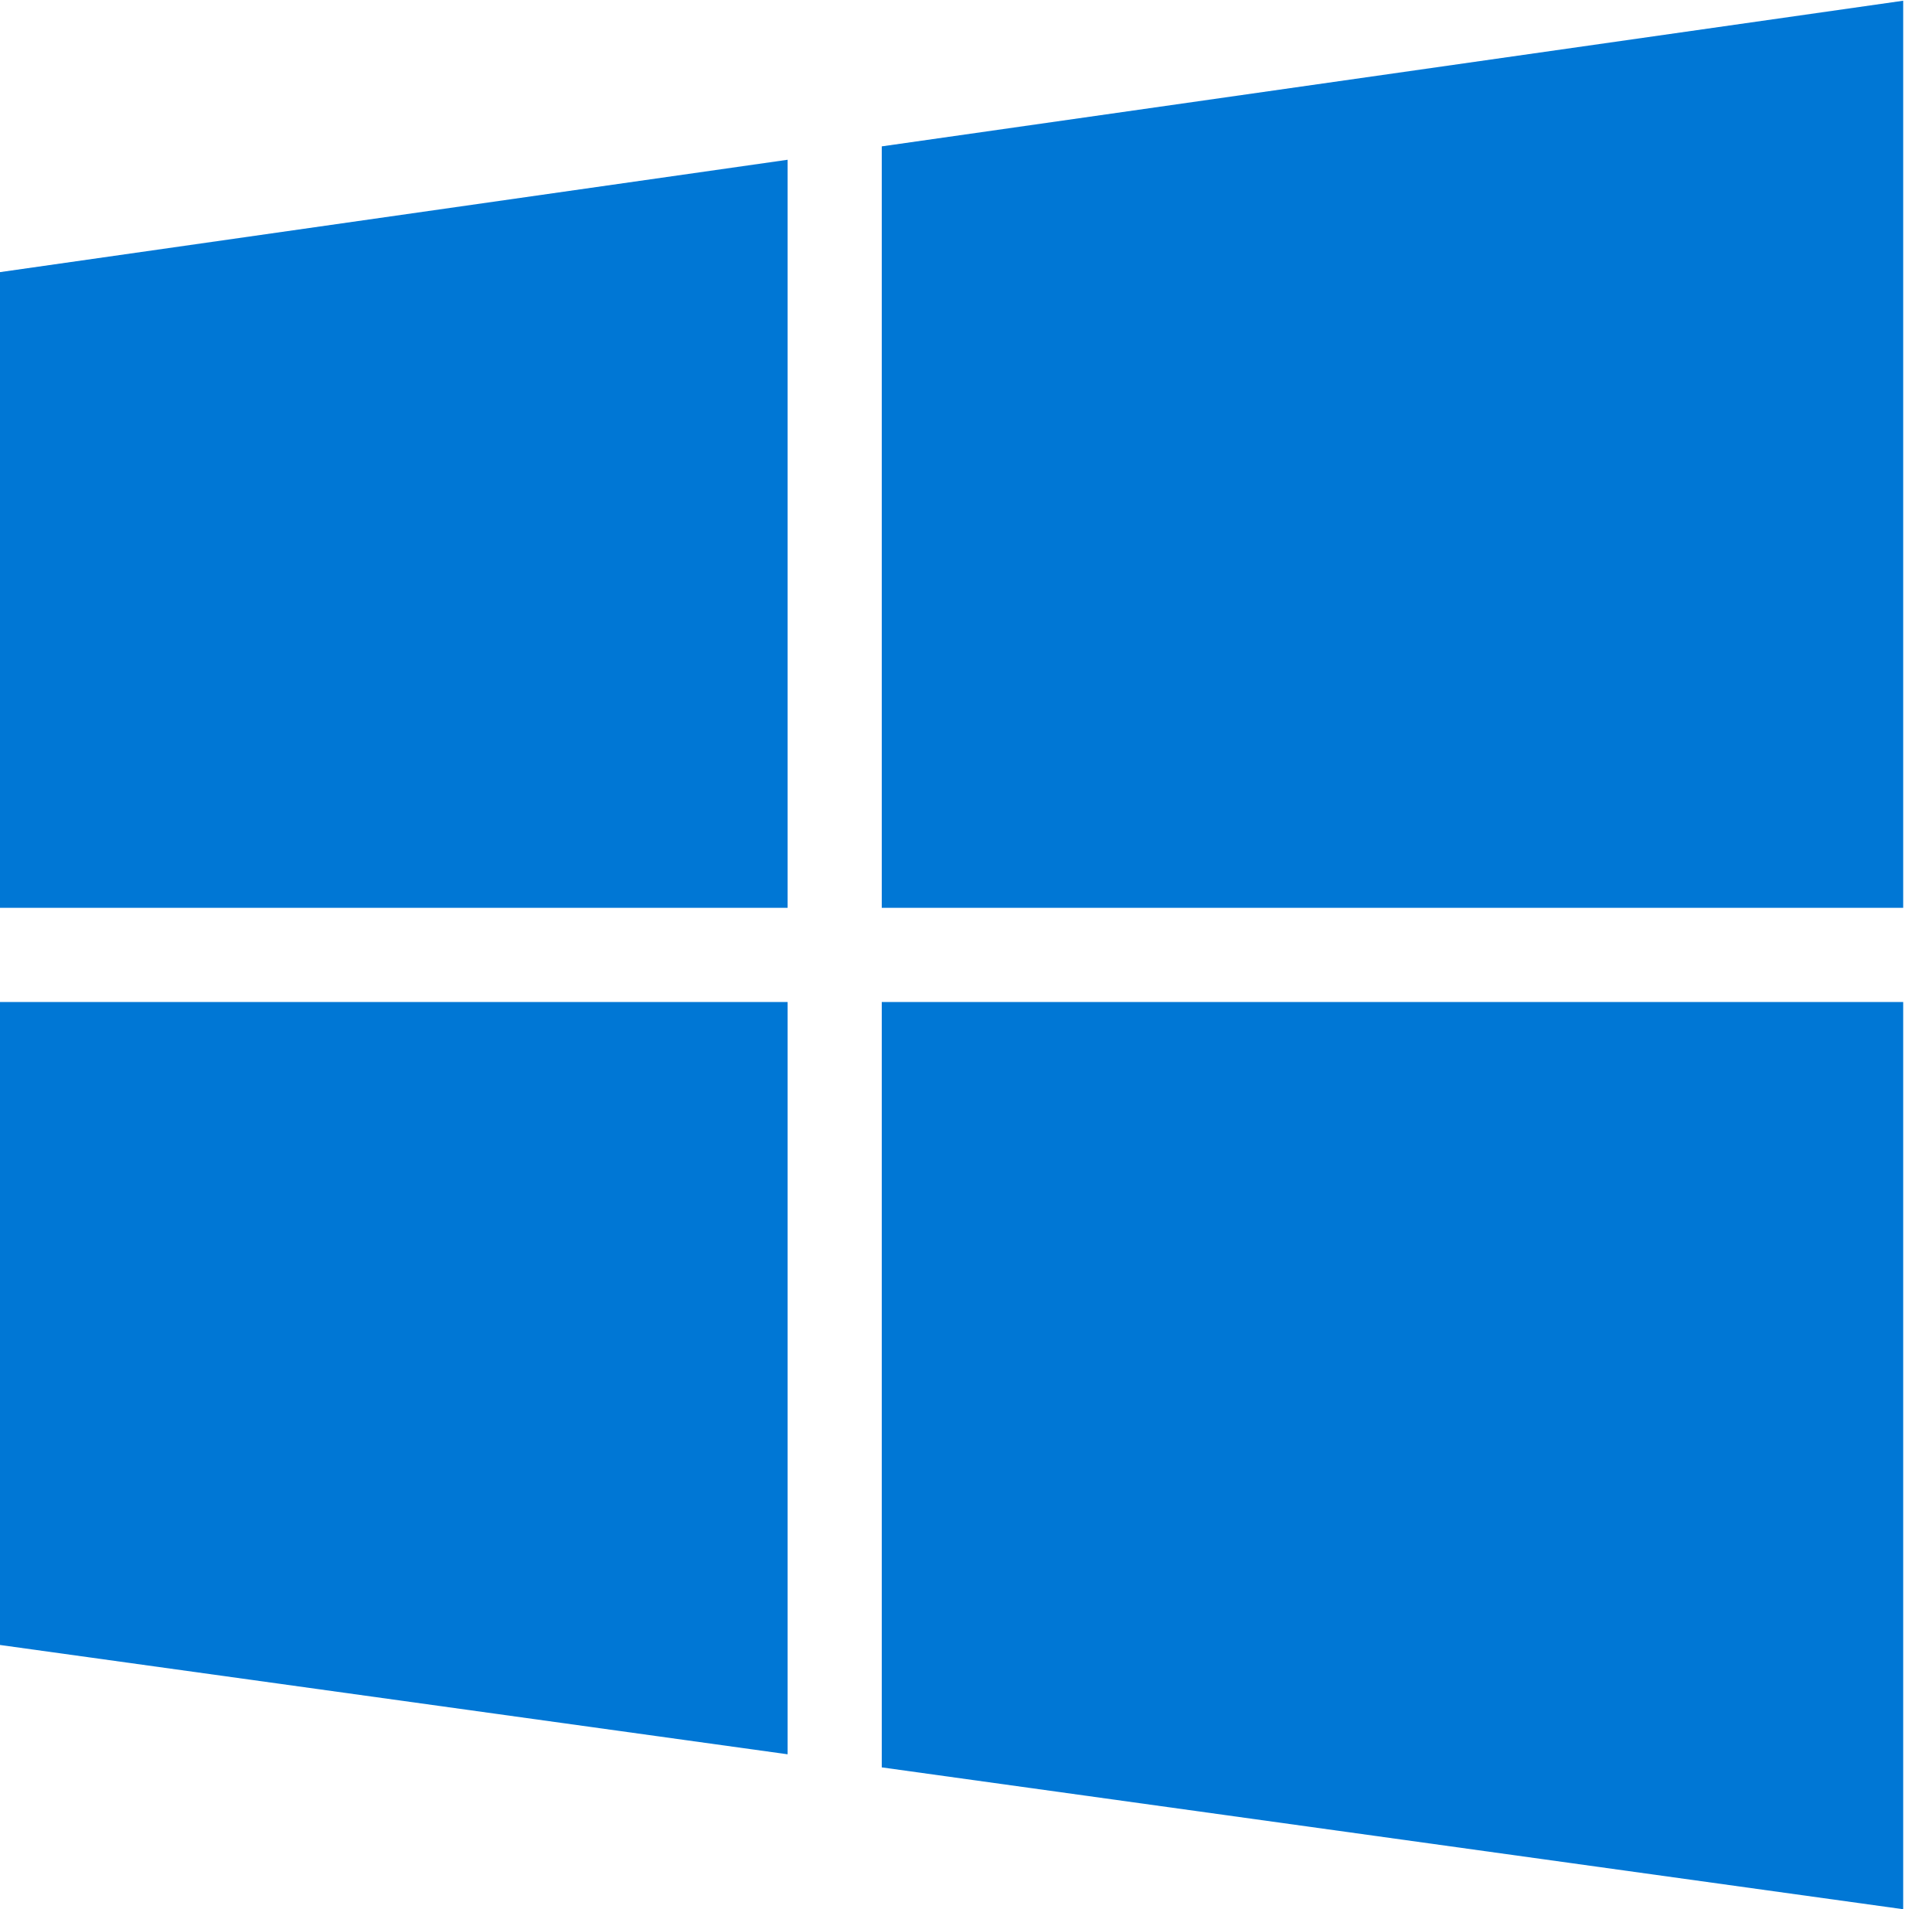 <?xml version="1.0" encoding="UTF-8" standalone="no"?>
<!-- Created with Inkscape (http://www.inkscape.org/) -->

<svg
   version="1.1"
   id="svg2"
   xml:space="preserve"
   width="1375.76"
   height="1359.24"
   viewBox="0 0 1375.76 1359.24"
   sodipodi:docname="hyperv_icon.svg"
   inkscape:version="1.1.2 (b8e25be833, 2022-02-05)"
   xmlns:inkscape="http://www.inkscape.org/namespaces/inkscape"
   xmlns:sodipodi="http://sodipodi.sourceforge.net/DTD/sodipodi-0.dtd"
   xmlns="http://www.w3.org/2000/svg"
   xmlns:svg="http://www.w3.org/2000/svg"><defs
     id="defs6" /><sodipodi:namedview
     id="namedview4"
     pagecolor="#000000"
     bordercolor="#666666"
     borderopacity="1.0"
     inkscape:pageshadow="2"
     inkscape:pageopacity="0"
     inkscape:pagecheckerboard="true"
     showgrid="false"
     inkscape:zoom="0.31353659"
     inkscape:cx="390.704"
     inkscape:cy="682.53597"
     inkscape:window-width="1920"
     inkscape:window-height="1017"
     inkscape:window-x="-8"
     inkscape:window-y="-8"
     inkscape:window-maximized="1"
     inkscape:current-layer="g8" /><g
     id="g8"
     inkscape:groupmode="layer"
     inkscape:label="ink_ext_XXXXXX"
     transform="matrix(1.333,0,0,-1.333,-688.813,2046.28)"><g
       id="g10"
       transform="scale(0.1)"><path
         d="M 9374.88,5980.4 5166.1,6564.5 v 3434.3 h 4208.78 z m 5959.42,4018.4 v -4846 l -5456.52,757.7 v 4088.3 z m -5456.52,4570.3 5456.52,778 V 10501.7 H 9877.78 Z m -4711.68,-671.9 4208.78,600.4 V 10501.7 H 5166.1 v 3395.5"
         style="fill:#0077d5;fill-opacity:1;fill-rule:evenodd;stroke:none"
         id="path14" /></g></g></svg>
